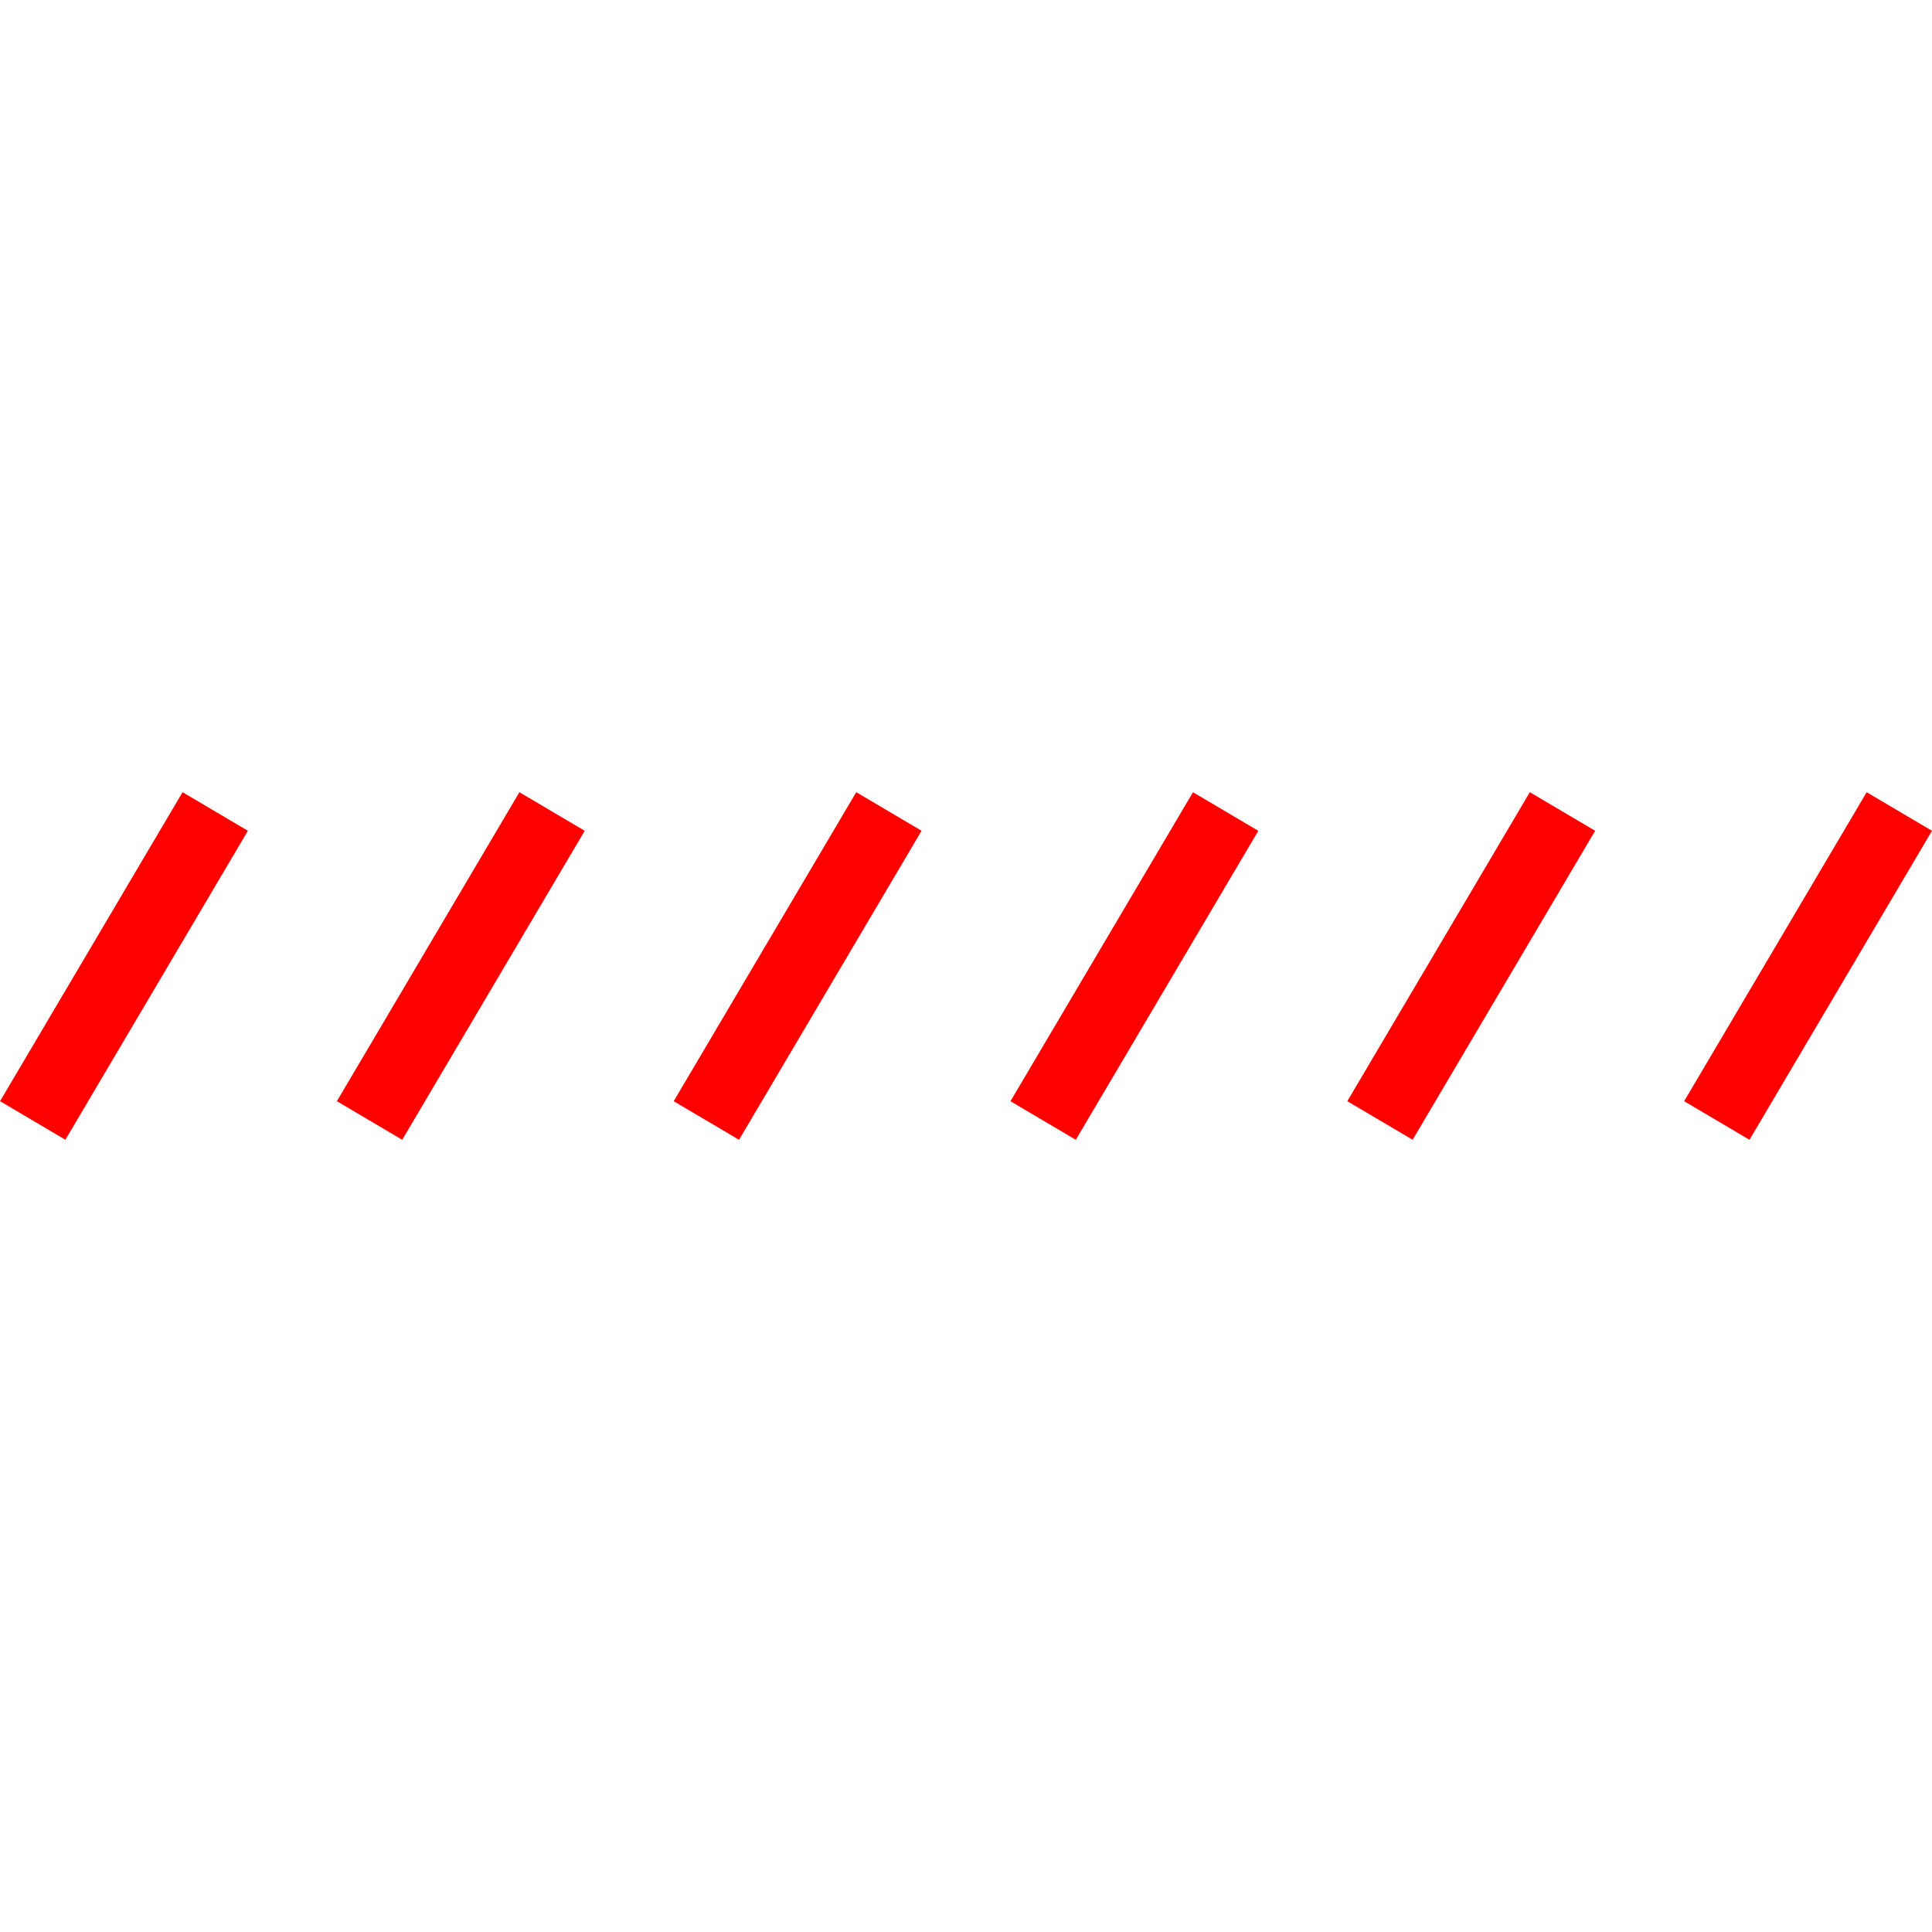 <svg id="图层_1" data-name="图层 1" xmlns="http://www.w3.org/2000/svg" viewBox="0 0 400 400"><defs><style>.cls-1{fill:red;}</style></defs><rect class="cls-1" x="-11.49" y="192.15" width="74.3" height="15.71" transform="translate(-159.59 120.37) rotate(-59.43)"/><rect class="cls-1" x="58.25" y="192.15" width="74.3" height="15.71" transform="translate(-125.32 180.42) rotate(-59.43)"/><rect class="cls-1" x="127.98" y="192.15" width="74.31" height="15.71" transform="translate(-91.05 240.46) rotate(-59.43)"/><rect class="cls-1" x="197.71" y="192.15" width="74.3" height="15.71" transform="translate(-56.79 300.5) rotate(-59.43)"/><rect class="cls-1" x="267.45" y="192.15" width="74.3" height="15.71" transform="translate(-22.52 360.54) rotate(-59.43)"/><rect class="cls-1" x="337.19" y="192.15" width="74.3" height="15.71" transform="translate(11.75 420.59) rotate(-59.43)"/></svg>